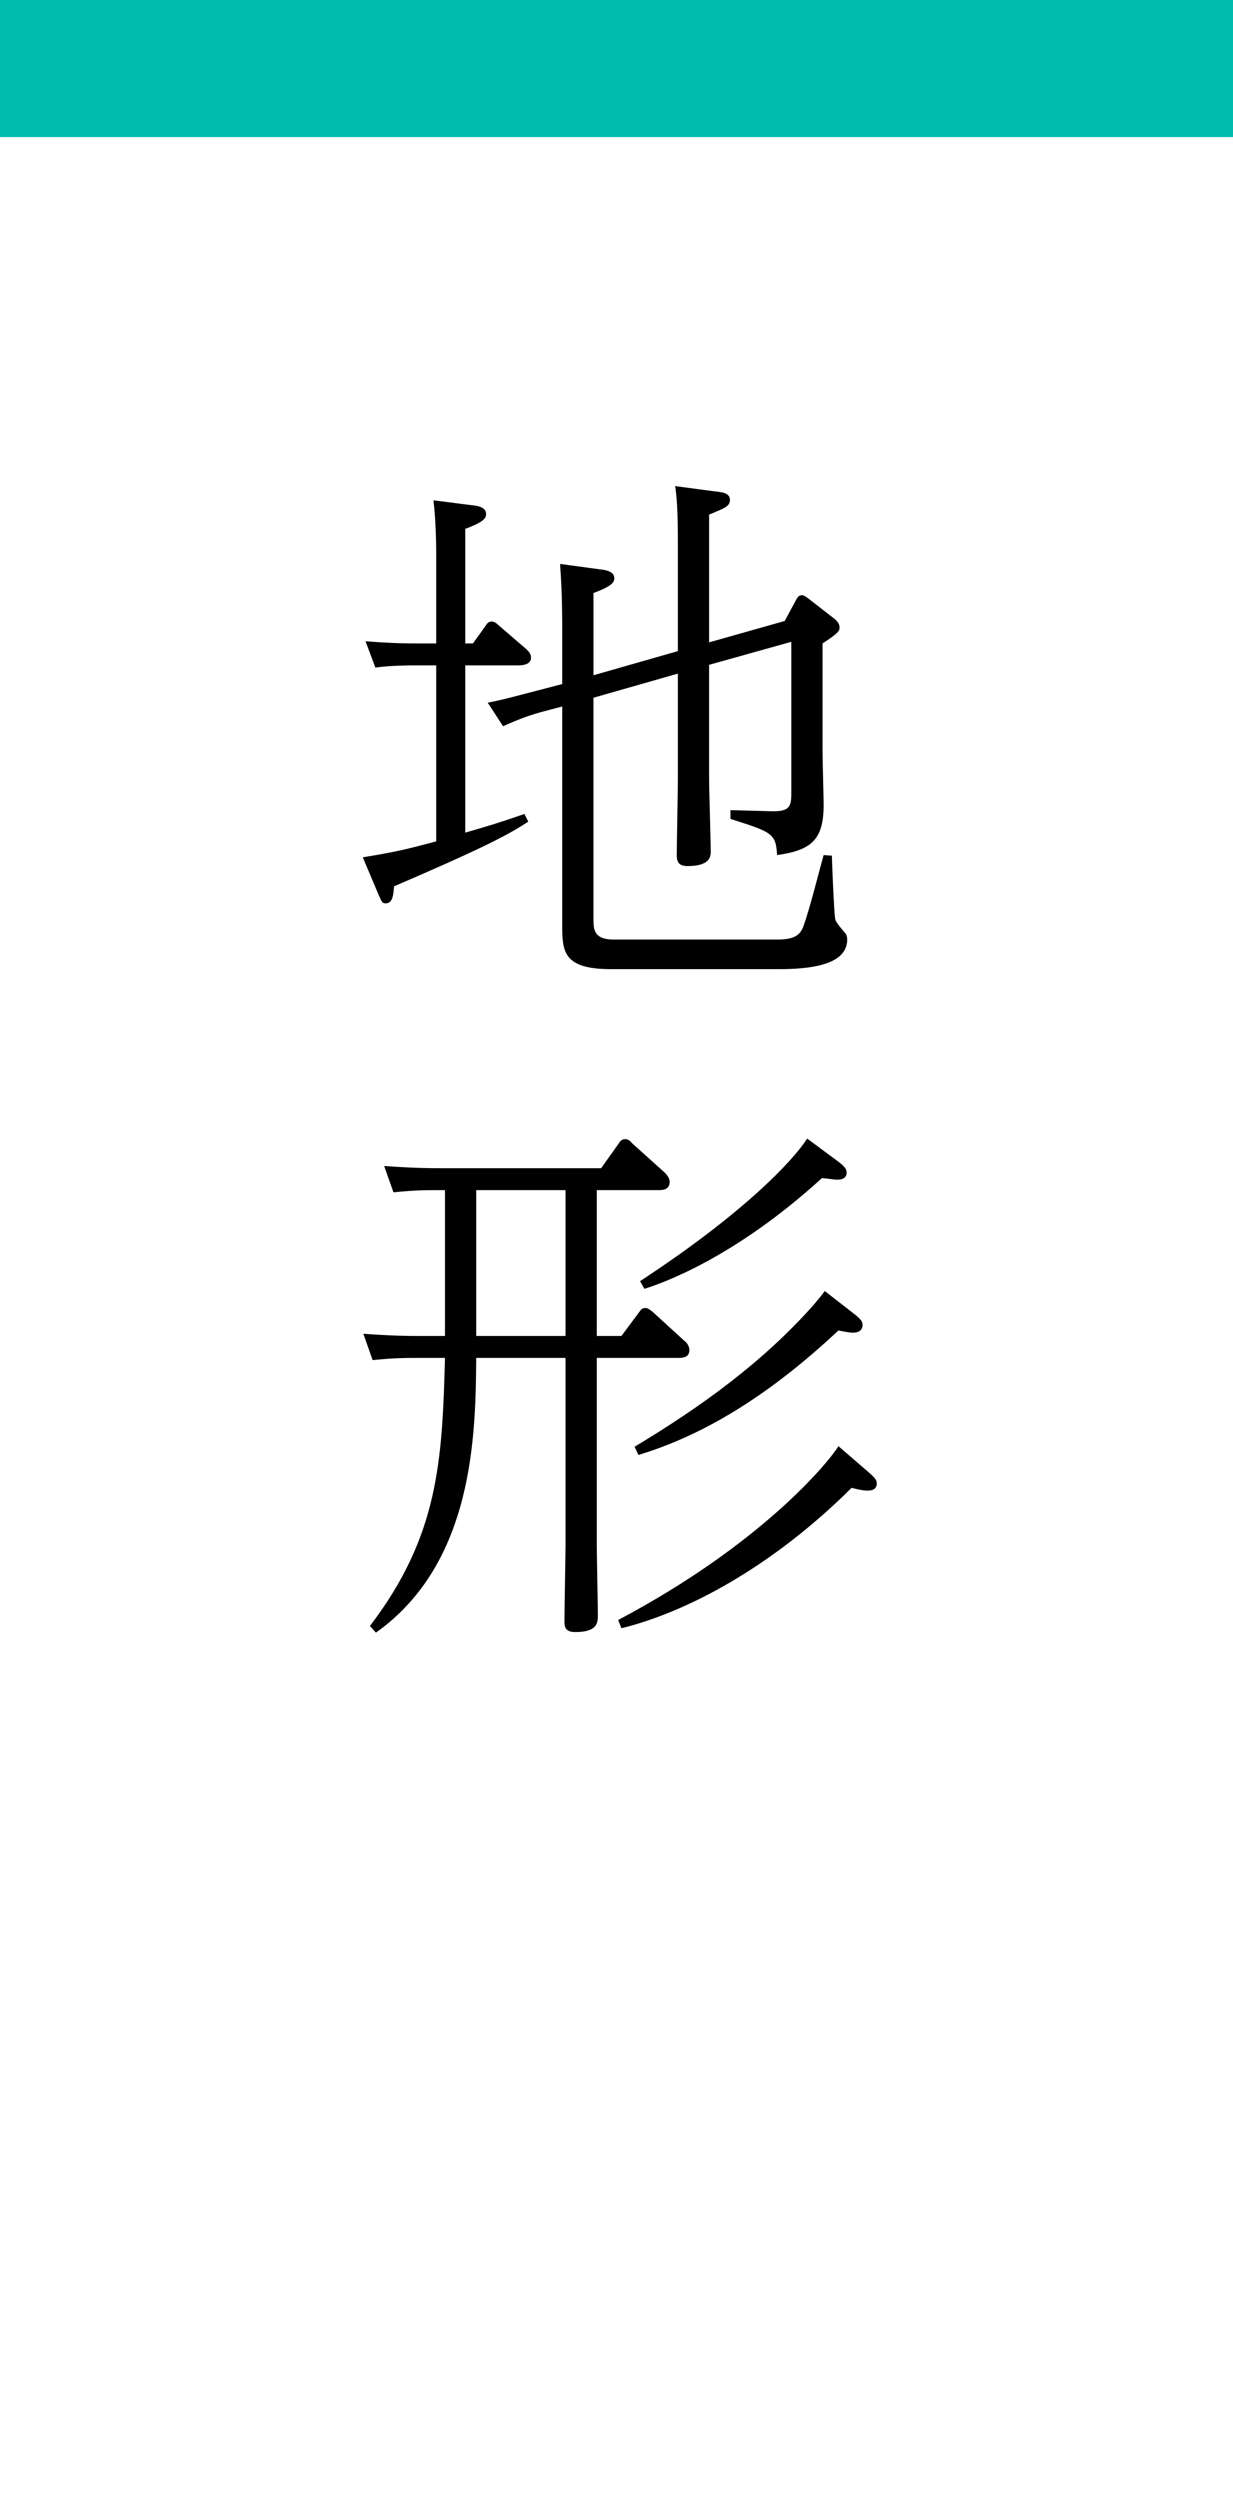 <?xml version="1.0" encoding="UTF-8"?>
<svg id="_レイヤー_2" data-name="レイヤー 2" xmlns="http://www.w3.org/2000/svg" width="45" height="91.18" viewBox="0 0 45 91.18">
  <defs>
    <style>
      .cls-1 {
        fill: #fff;
      }

      .cls-2 {
        fill: #00bcae;
      }
    </style>
  </defs>
  <g id="object">
    <g>
      <g>
        <rect class="cls-1" y="0" width="45" height="91.18"/>
        <rect class="cls-2" width="45" height="5"/>
      </g>
      <g>
        <path d="M17.26,23.47l.46-.64c.06-.1.12-.16.22-.16.08,0,.16.04.26.14l1,.86c.08.08.18.16.18.32,0,.26-.32.28-.48.28h-1.92v6.1c.76-.22,1.18-.34,2.16-.68l.14.28c-.82.54-1.88,1.06-4.9,2.36-.02.28-.04.62-.3.62-.14,0-.14-.04-.3-.4l-.54-1.28c1.24-.2,1.62-.3,2.68-.58v-6.42h-.74c-.24,0-.9,0-1.48.08l-.36-.96c.8.06,1.18.08,2,.08h.58v-3.3c0-.44-.02-1.24-.1-1.92l1.42.18c.18.02.5.06.5.32,0,.14-.06.28-.76.54v4.18h.28ZM21.66,33.51c0,.38,0,.76.74.76h5.94c.56,0,.84-.1.98-.48.24-.66.58-2.04.74-2.6l.3.02c.02.62.08,2.06.12,2.3.02.12.14.26.38.54.04.06.06.12.06.22,0,.92-1.32,1.08-2.48,1.08h-6.14c-1.66,0-1.78-.58-1.78-1.5v-8.08l-.76.2c-.66.18-1.12.4-1.4.52l-.56-.86c.54-.1,1.1-.26,1.96-.48l.76-.2v-1.28c0-1.3,0-2-.08-3.1l1.48.2c.2.02.5.08.5.32,0,.14-.06.28-.76.54v3l3.08-.88v-3.74c0-.7,0-1.68-.1-2.28l1.5.2c.22.02.5.06.5.3s-.18.3-.76.54v4.66l2.76-.78.42-.78c.04-.08.1-.16.2-.16.08,0,.16.06.24.12l.98.76c.08.08.16.16.16.3,0,.1,0,.18-.62.58v3.96c0,.3.04,1.66.04,1.92,0,1.28-.44,1.66-1.7,1.84-.04-.8-.2-.84-1.7-1.32v-.32l1.5.04c.68.02.72-.2.72-.66v-5.52l-3,.84v4.16c0,.42.06,2.28.06,2.66,0,.16-.02.52-.84.52-.3,0-.4-.12-.4-.4,0-.44.04-2.38.04-2.78v-3.84l-3.08.88v8.06Z"/>
        <path d="M21.78,48.73h.9l.64-.86c.06-.08.1-.16.24-.16.08,0,.16.06.26.14l1.16,1.06c.08.06.18.18.18.34,0,.28-.28.28-.42.28h-2.96v6.8c0,.4.04,2.2.04,2.58,0,.26,0,.62-.82.62-.28,0-.4-.1-.4-.36,0-.46.04-2.44.04-2.84v-6.8h-3.26c-.02,2.78-.08,7.48-3.66,10.02l-.22-.24c2.5-3.28,2.64-6,2.74-9.78h-1.06c-.4,0-.78,0-1.58.08l-.34-.96c.58.04,1.22.08,2.02.08h.96v-5.32c-.78,0-1.06,0-1.88.08l-.34-.96c.58.04,1.2.08,2.02.08h5.9l.64-.9c.06-.1.12-.16.24-.16.1,0,.18.06.26.16l1.18,1.06c.08.08.18.2.18.34,0,.3-.28.3-.42.3h-2.24v5.32ZM20.64,43.41h-3.26v5.32h3.26v-5.32ZM31.62,53.63c.3.26.38.34.38.48,0,.24-.22.26-.34.26s-.26-.02-.58-.1c-2.94,2.92-6.04,4.54-8.4,5.12l-.12-.3c5.26-2.78,7.7-5.78,8.04-6.34l1.02.88ZM31.18,47.93c.28.22.3.3.3.4,0,.2-.16.28-.34.28-.16,0-.42-.06-.54-.08-2.12,1.98-4.52,3.7-7.3,4.54l-.14-.3c2.4-1.44,4.68-3.08,6.54-5.18.22-.26.3-.36.4-.5l1.08.84ZM30.54,42.33c.3.22.36.32.36.44,0,.26-.28.26-.34.26-.1,0-.34-.04-.56-.06-3.14,2.86-5.72,3.8-6.48,4.04l-.16-.28c3.82-2.5,5.6-4.42,6.1-5.2l1.08.8Z"/>
      </g>
    </g>
  </g>
</svg>